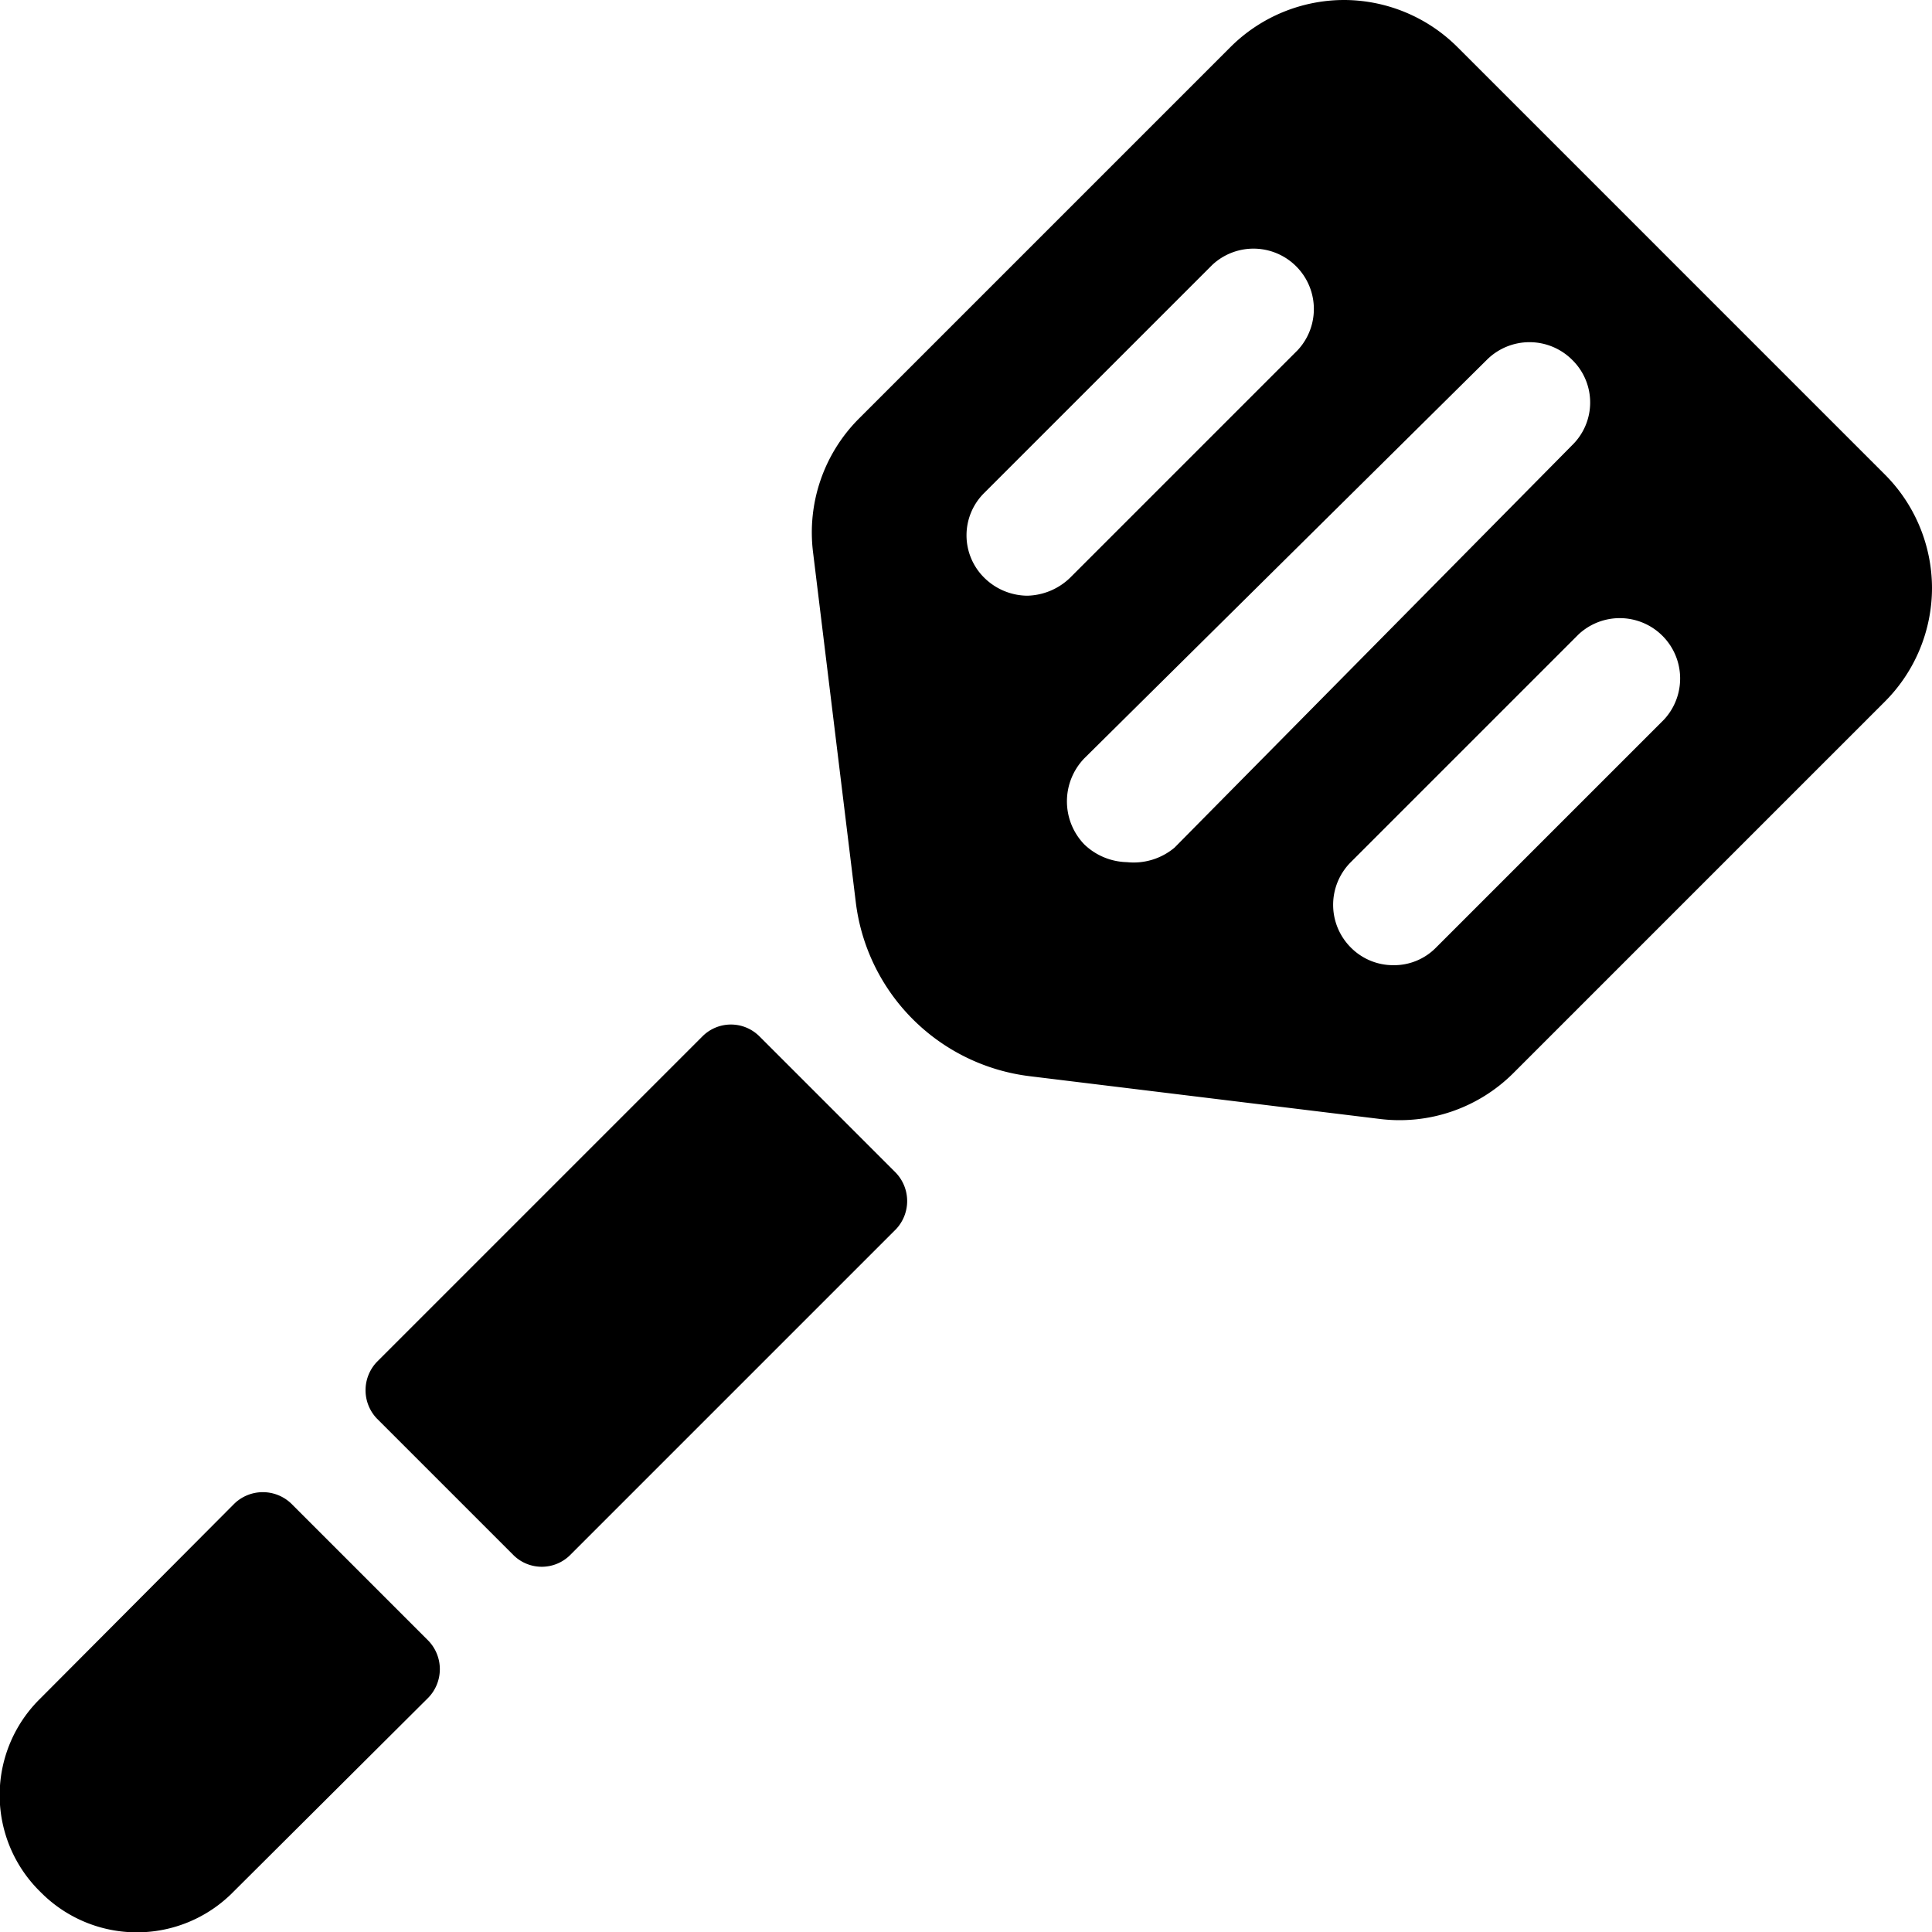 <svg xmlns="http://www.w3.org/2000/svg" viewBox="0 0 24 24" id="Kitchenware-Spatula-1--Streamline-Ultimate"><desc>Kitchenware Spatula 1 Streamline Icon: https://streamlinehq.com</desc><g id="Kitchenware-Spatula-1--Streamline-Ultimate.svg"><g><path d="M3.62 18.68a0.51 0.51 0 0 0 -0.71 0L0.5 21.1a1.68 1.68 0 0 0 0 2.4 1.68 1.68 0 0 0 2.4 0l2.42 -2.41a0.51 0.51 0 0 0 0 -0.71Z" fill="#000000" stroke-width="1"></path><path d="m11.13 14.57 -1.7 -1.7a0.5 0.5 0 0 0 -0.7 0l-4.05 4.05a0.51 0.51 0 0 0 0 0.7l1.7 1.7a0.5 0.5 0 0 0 0.7 0l4.05 -4.05a0.51 0.51 0 0 0 0 -0.7Z" fill="#000000" stroke-width="1"></path></g><path d="M23.41 8.72A2 2 0 0 0 24 7.3a2 2 0 0 0 -0.59 -1.41l-5.3 -5.3A2 2 0 0 0 16.7 0a2 2 0 0 0 -1.42 0.59L10.67 5.2a2 2 0 0 0 -0.57 1.66l0.53 4.34a2.48 2.48 0 0 0 2.17 2.17l4.34 0.53a2 2 0 0 0 1.66 -0.57ZM12.76 7.4a0.77 0.77 0 0 1 -0.53 -0.22 0.74 0.74 0 0 1 0 -1.06l2.83 -2.83a0.75 0.75 0 0 1 1.06 1.06l-2.83 2.83a0.79 0.79 0 0 1 -0.53 0.22ZM14 10.71a0.79 0.79 0 0 1 -0.53 -0.22 0.77 0.77 0 0 1 0 -1.07l5 -4.95a0.75 0.75 0 0 1 1.06 0 0.74 0.74 0 0 1 0 1.06l-4.94 5a0.79 0.79 0 0 1 -0.59 0.18Zm6.67 -1.77 -2.83 2.83a0.73 0.73 0 0 1 -0.53 0.22 0.74 0.74 0 0 1 -0.53 -0.22 0.75 0.75 0 0 1 0 -1.06l2.83 -2.83a0.75 0.75 0 0 1 1.06 1.06Z" fill="#000000" stroke-width="1"></path></g></svg>